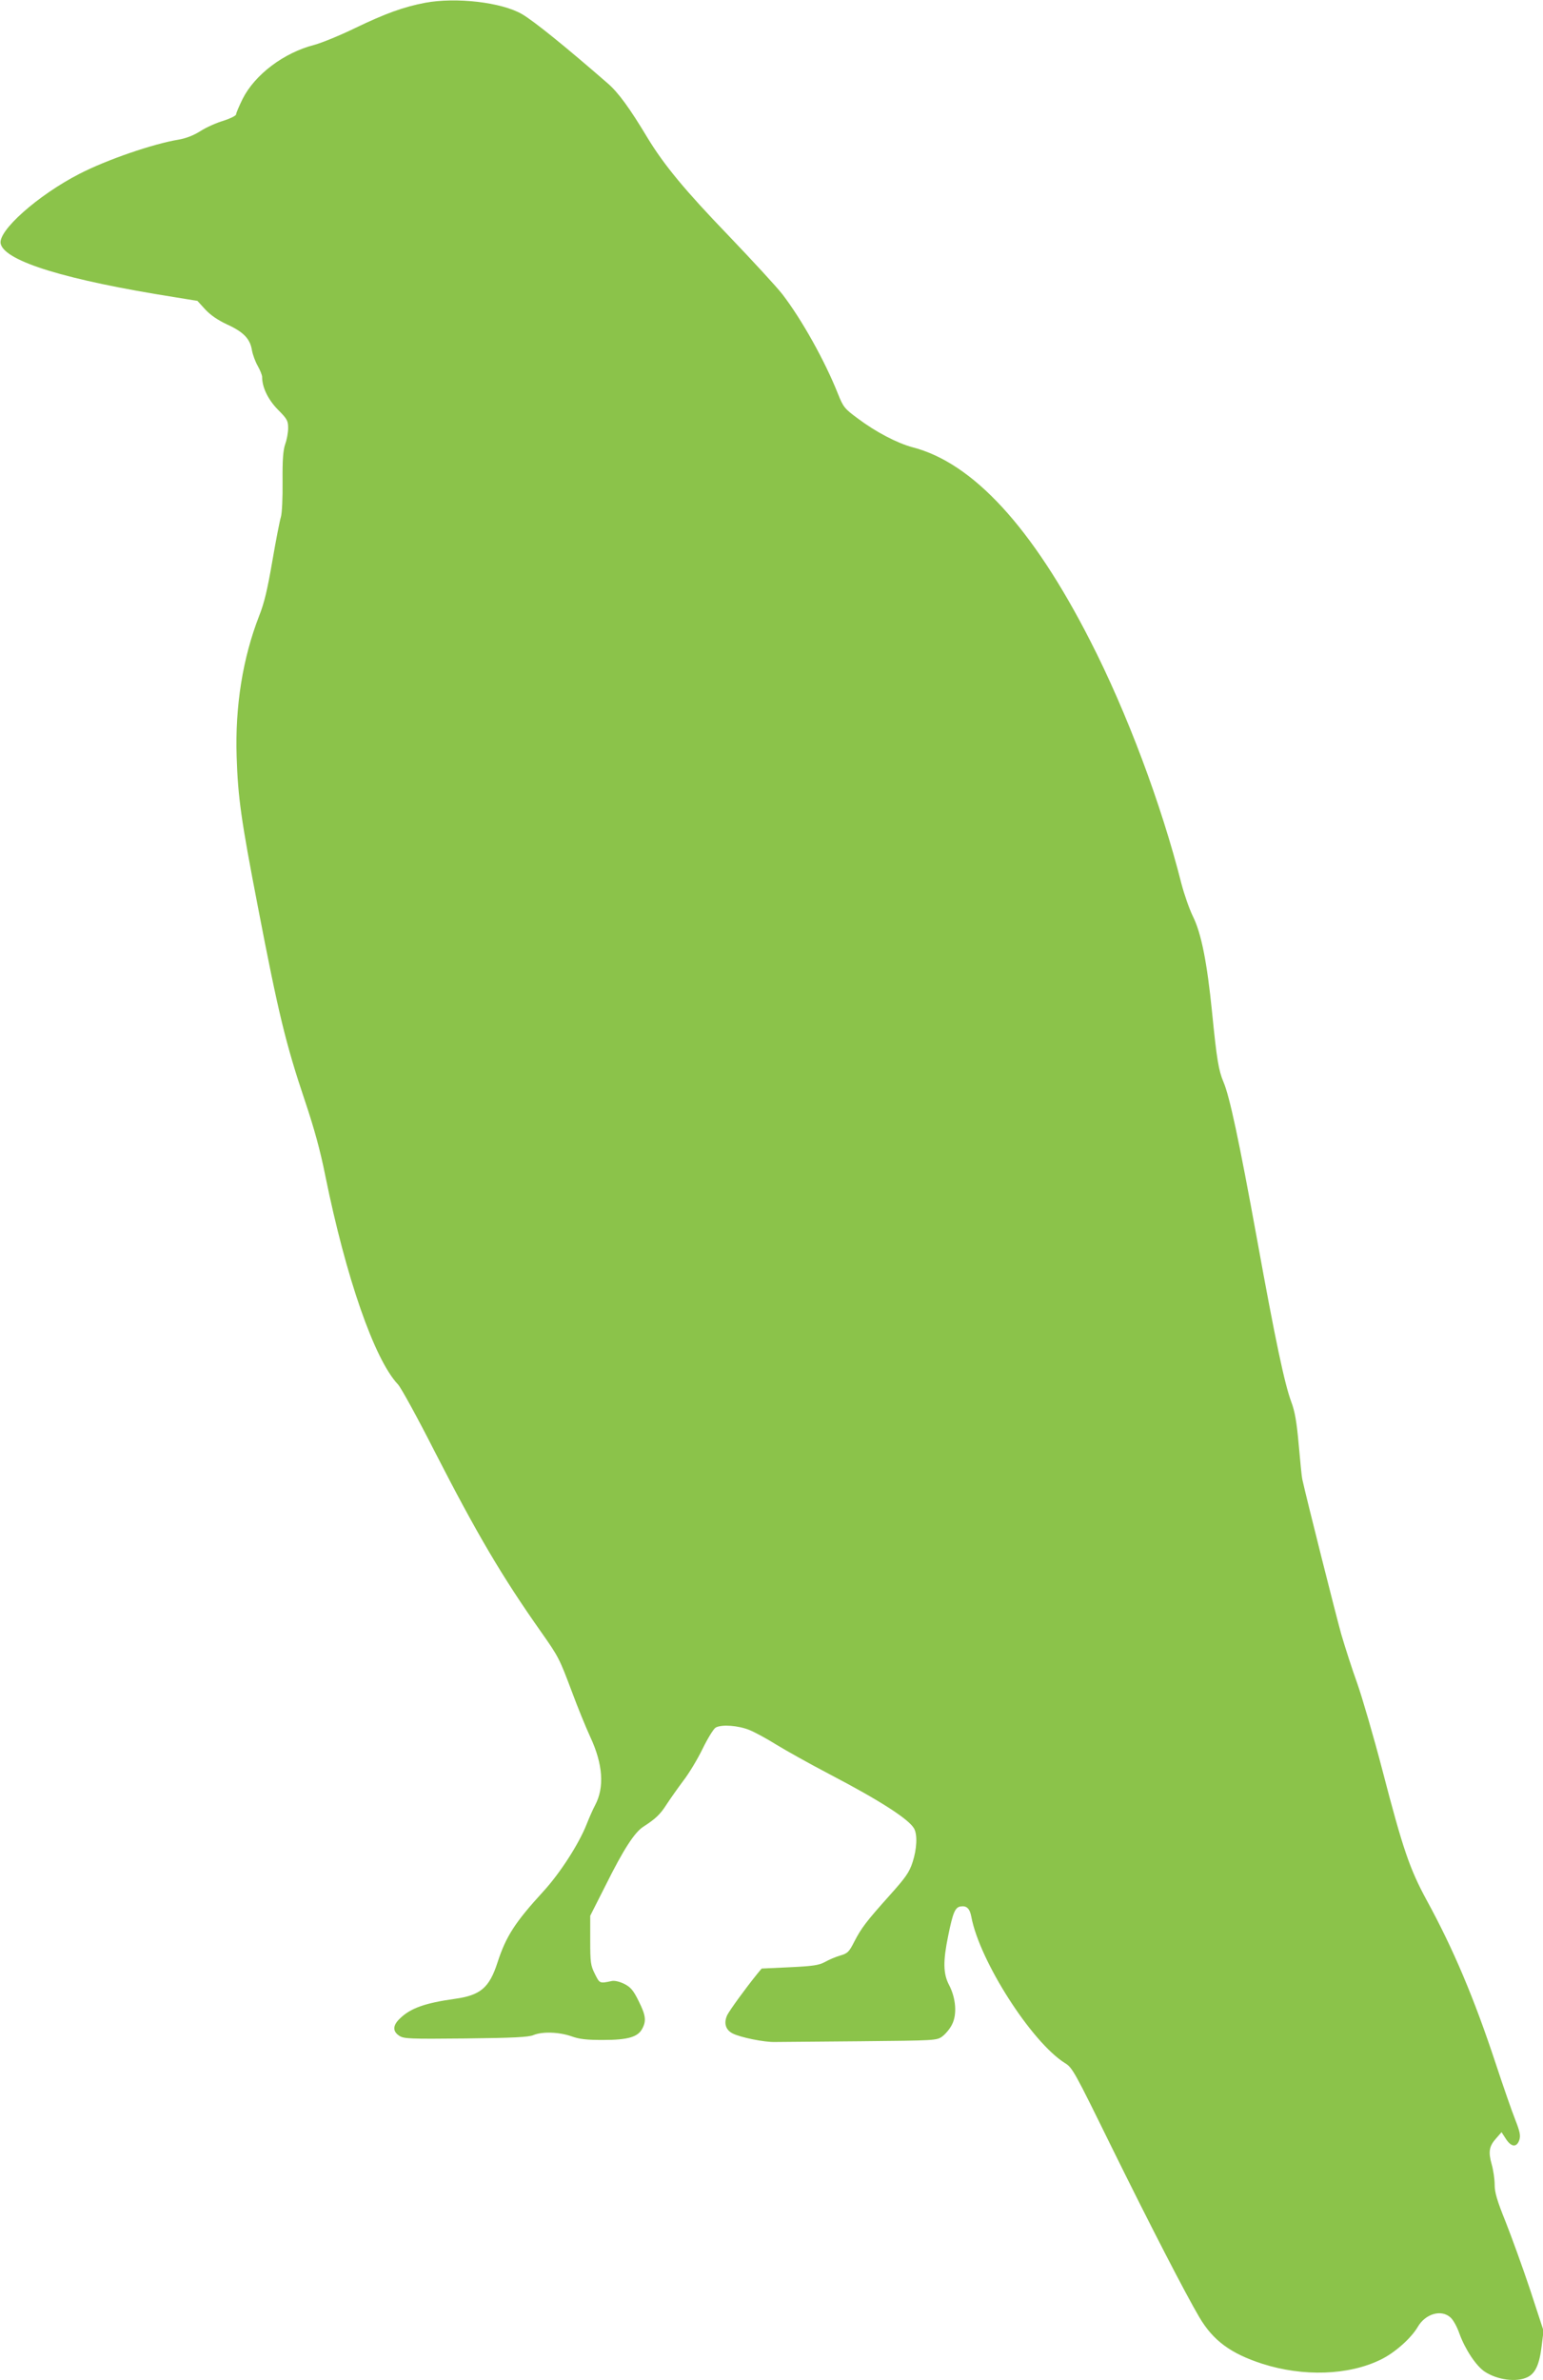 <?xml version="1.0" standalone="no"?>
<!DOCTYPE svg PUBLIC "-//W3C//DTD SVG 20010904//EN"
 "http://www.w3.org/TR/2001/REC-SVG-20010904/DTD/svg10.dtd">
<svg version="1.0" xmlns="http://www.w3.org/2000/svg"
 width="830pt" height="1280pt" viewBox="0 0 830 1280"
 preserveAspectRatio="xMidYMid meet">
<g transform="translate(0,1280) scale(0.1,-0.1)"
fill="#8bc34a" stroke="none">
<path d="M2287 12785 c-116 -22 -215 -58 -377 -136 -80 -39 -178 -79 -218 -90
-165 -42 -321 -160 -387 -291 -19 -39 -35 -76 -35 -83 0 -7 -30 -22 -67 -34
-38 -11 -94 -36 -125 -56 -38 -24 -78 -39 -118 -46 -135 -22 -386 -108 -533
-184 -224 -115 -442 -309 -423 -377 25 -94 353 -194 935 -286 l123 -20 42 -46
c29 -31 67 -57 118 -81 88 -40 123 -77 133 -137 4 -24 18 -62 31 -85 13 -23
24 -50 24 -60 0 -56 32 -122 85 -176 50 -50 55 -60 55 -99 0 -24 -7 -63 -16
-87 -11 -33 -15 -83 -14 -200 1 -90 -3 -171 -9 -191 -6 -19 -27 -126 -46 -237
-26 -151 -43 -225 -71 -295 -88 -226 -130 -485 -121 -758 7 -218 24 -340 114
-805 110 -572 150 -738 254 -1047 49 -146 82 -265 109 -401 111 -547 264 -988
391 -1122 16 -17 105 -179 197 -360 227 -443 362 -672 572 -970 95 -135 99
-143 167 -324 30 -81 74 -189 98 -241 69 -148 77 -272 26 -368 -11 -20 -31
-66 -45 -101 -41 -105 -143 -264 -234 -363 -151 -165 -200 -240 -246 -382 -44
-136 -92 -176 -230 -195 -158 -22 -237 -50 -293 -104 -41 -38 -42 -70 -6 -94
25 -17 55 -18 358 -15 255 3 338 7 364 18 48 20 137 17 204 -6 44 -16 82 -20
172 -20 133 0 187 16 210 61 23 43 18 73 -20 149 -28 57 -43 74 -76 91 -26 13
-52 19 -68 16 -66 -14 -65 -14 -91 38 -23 46 -25 61 -25 181 l0 132 83 164
c97 195 156 285 203 315 65 42 90 65 125 120 19 29 59 86 89 126 31 40 78 118
105 174 28 57 59 107 70 113 33 18 121 11 181 -13 31 -13 96 -48 145 -79 49
-30 179 -103 290 -161 268 -140 423 -240 451 -290 19 -34 15 -110 -8 -181 -18
-55 -37 -82 -123 -178 -128 -143 -152 -175 -191 -250 -28 -55 -35 -62 -75 -74
-25 -7 -62 -23 -83 -35 -32 -17 -62 -22 -189 -28 l-151 -7 -24 -29 c-67 -83
-147 -194 -161 -221 -20 -43 -9 -80 29 -99 40 -21 172 -48 229 -46 25 0 230 2
456 4 407 4 412 4 443 26 17 13 41 41 52 64 28 54 21 141 -15 211 -33 62 -34
129 -5 269 25 123 37 151 67 155 32 5 49 -12 57 -56 44 -236 323 -673 503
-786 41 -25 51 -44 250 -449 209 -424 400 -794 474 -919 74 -125 168 -194 337
-249 221 -71 465 -63 638 22 75 36 164 115 200 177 41 70 127 95 176 49 14
-12 35 -50 47 -85 31 -86 91 -176 137 -206 67 -44 170 -58 228 -30 44 20 66
69 78 170 l10 80 -72 220 c-40 120 -100 285 -132 366 -46 114 -59 158 -59 199
0 29 -7 79 -16 110 -19 68 -14 98 25 141 l28 32 24 -37 c29 -44 58 -46 72 -4
7 23 3 44 -23 110 -18 45 -65 181 -105 302 -115 348 -227 614 -371 877 -91
168 -127 272 -238 699 -47 180 -108 389 -135 466 -28 77 -66 196 -86 264 -27
96 -186 726 -210 835 -3 12 -11 96 -19 185 -11 124 -21 180 -40 230 -36 97
-85 327 -185 879 -96 527 -147 766 -180 842 -26 62 -36 121 -61 373 -27 270
-58 427 -104 519 -19 39 -46 117 -61 174 -108 427 -293 921 -491 1307 -311
609 -630 956 -956 1040 -82 22 -197 82 -293 154 -72 53 -79 62 -107 132 -71
179 -196 402 -299 536 -30 39 -161 181 -291 317 -233 242 -345 377 -435 525
-96 160 -157 243 -212 291 -230 200 -398 336 -463 374 -110 64 -355 92 -521
61z"/>
</g>
</svg>
